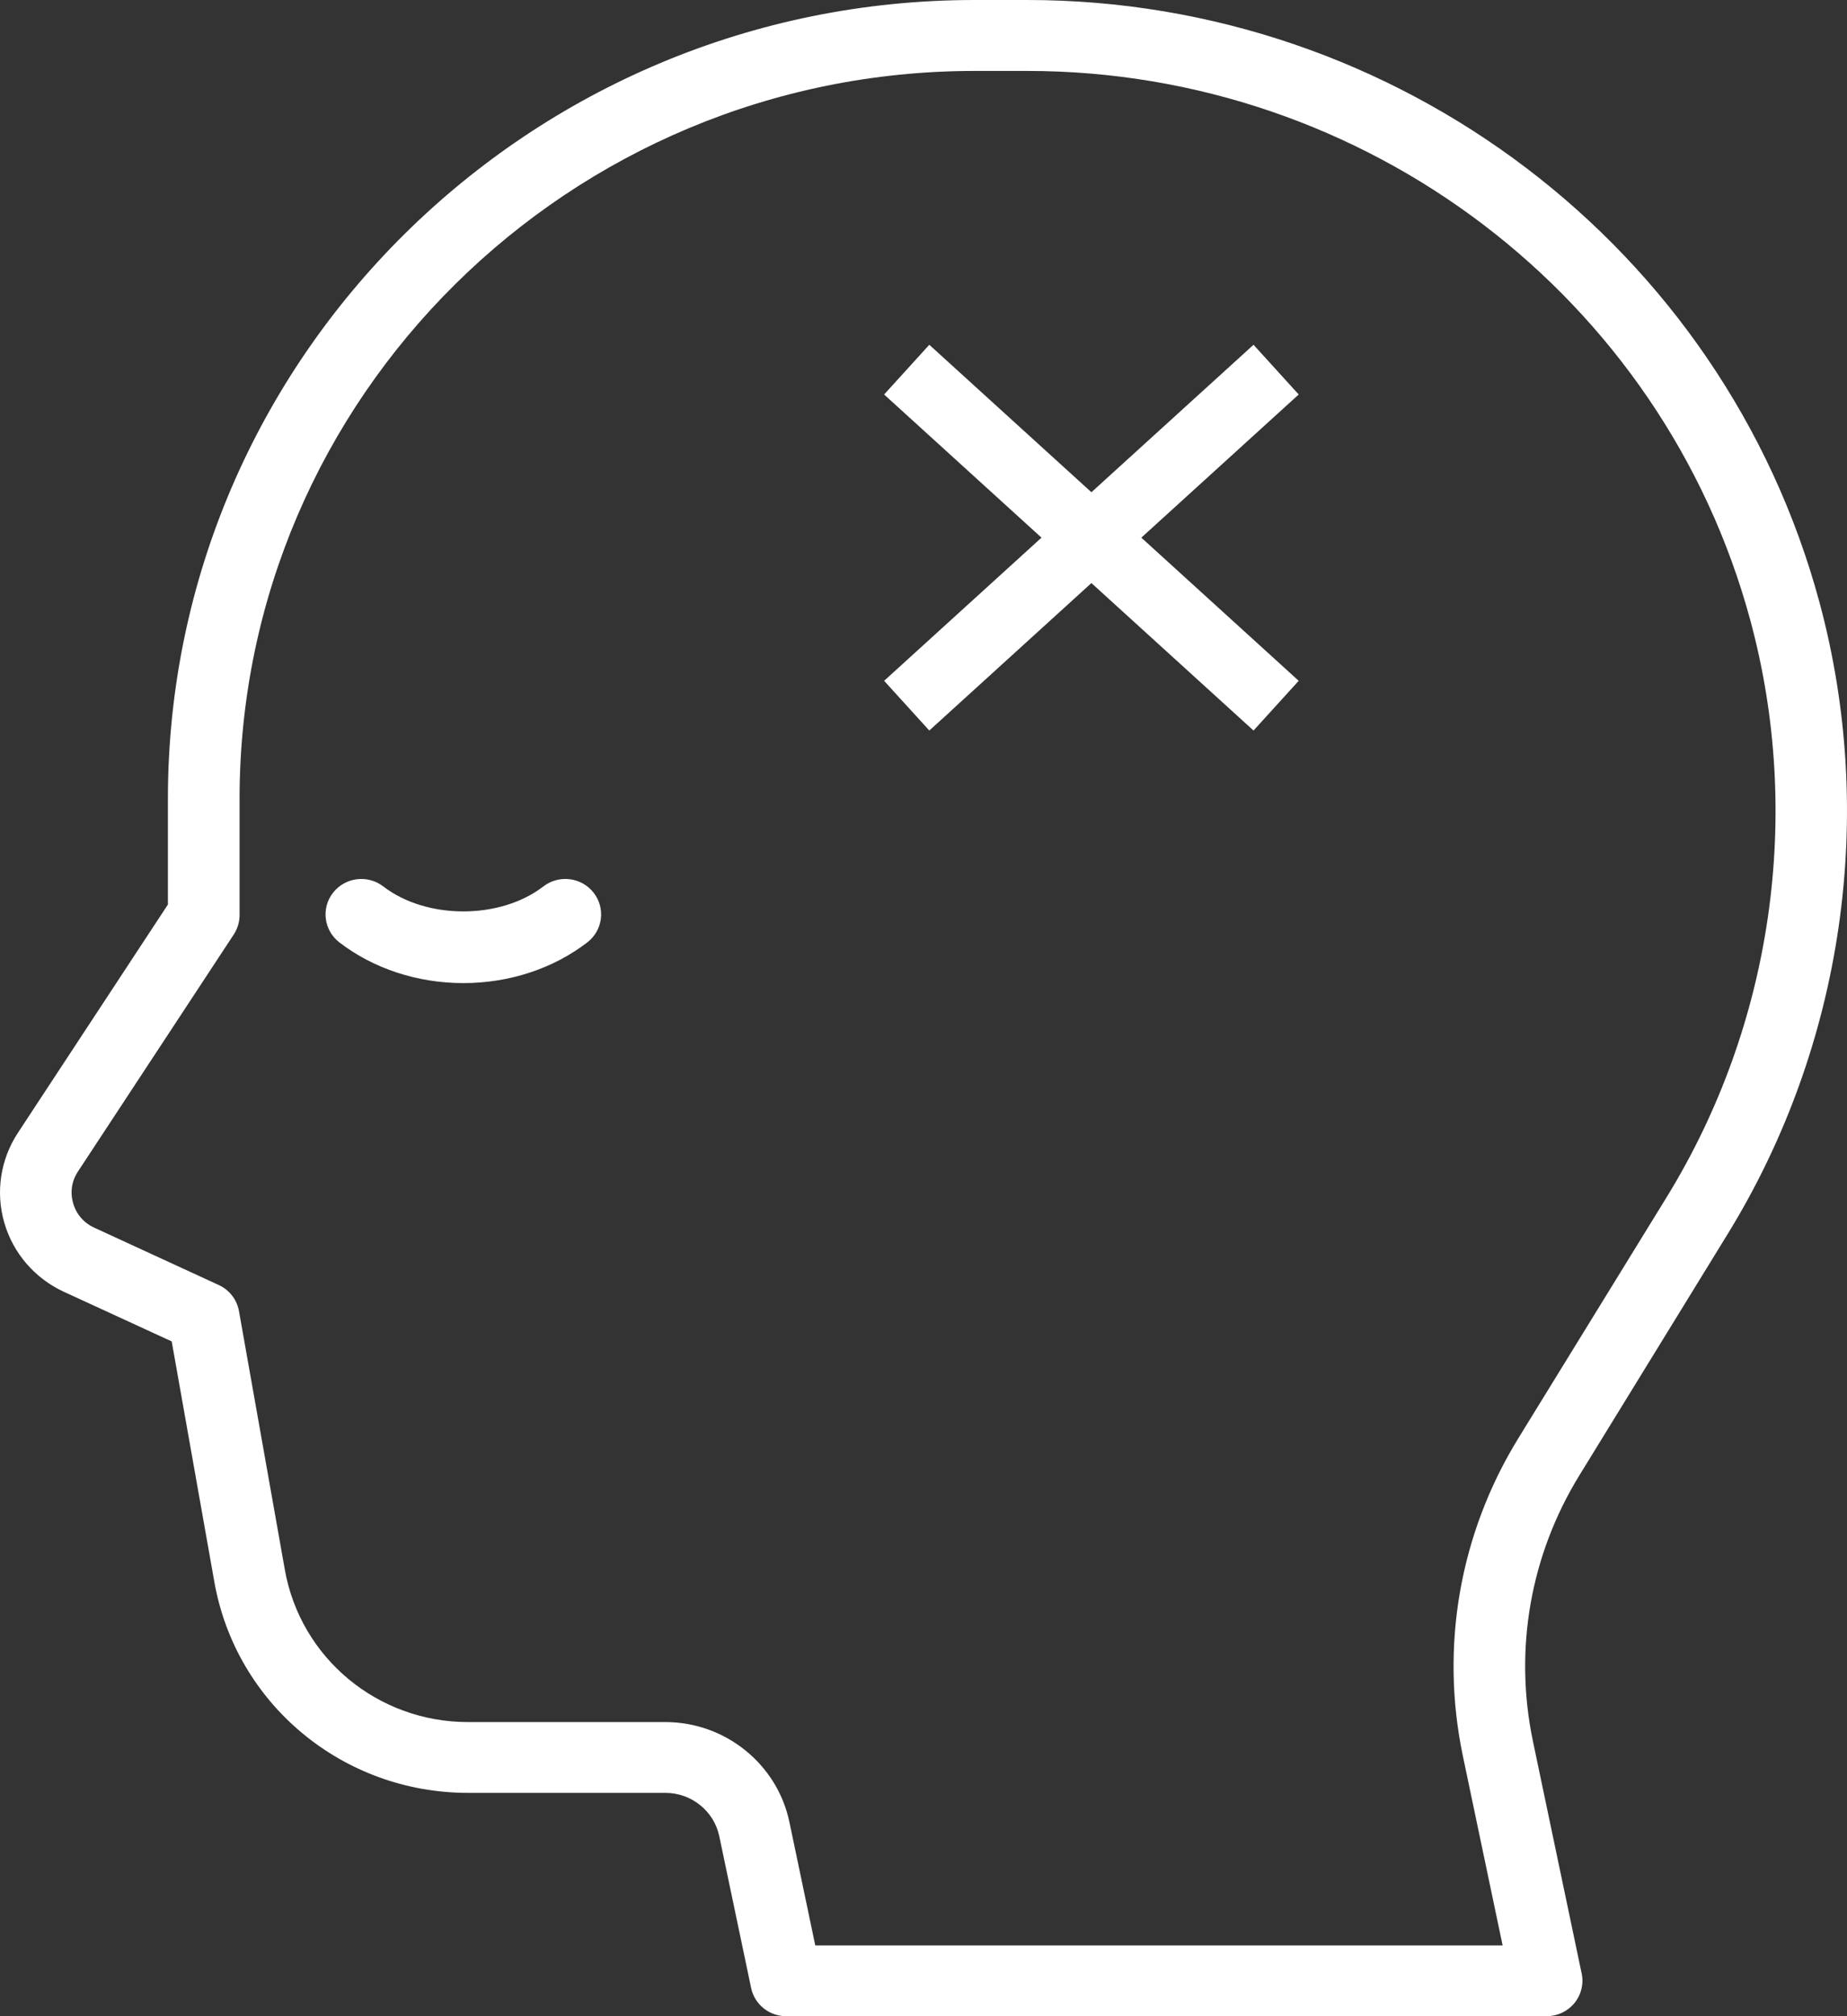 <svg xmlns="http://www.w3.org/2000/svg" width="55" height="60" viewBox="0 0 55 60" fill="none"><rect x="0" y="0" width="55" height="60" fill="#333333" stroke="none"/><path d="M51.45 36.718C54.898 31.11 55.892 24.257 54.178 17.916C51.325 7.367 41.627 0 30.591 0H29.018C15.774 0 5 10.661 5 23.766V26.918L0.534 33.71C0.013 34.502 -0.136 35.478 0.128 36.387C0.391 37.296 1.039 38.046 1.905 38.444L5.113 39.919L6.383 47.077C7.029 50.714 10.206 53.354 13.939 53.354H19.818C20.589 53.354 21.261 53.896 21.418 54.641L22.367 59.161C22.47 59.65 22.906 60 23.411 60H46.056C46.376 60 46.68 59.857 46.882 59.611C47.085 59.365 47.165 59.041 47.099 58.731L45.65 51.829C45.076 49.098 45.567 46.283 47.033 43.901L51.45 36.718ZM45.21 42.806C43.464 45.646 42.879 49.003 43.562 52.26L44.745 57.893H24.277L23.505 54.214C23.143 52.496 21.594 51.247 19.818 51.247H13.939C11.244 51.247 8.949 49.341 8.482 46.714L7.116 39.016C7.055 38.676 6.832 38.387 6.516 38.242L2.806 36.534C2.494 36.391 2.273 36.133 2.178 35.807C2.084 35.481 2.134 35.146 2.322 34.862L6.962 27.808C7.073 27.638 7.134 27.437 7.134 27.234V23.768C7.134 11.826 16.953 2.111 29.021 2.111H30.594C40.666 2.111 49.519 8.835 52.122 18.462C53.687 24.25 52.779 30.505 49.632 35.623L45.21 42.806ZM17.675 26.564C18.037 27.024 17.954 27.686 17.489 28.044C16.473 28.826 15.163 29.256 13.798 29.256C12.431 29.256 11.121 28.825 10.105 28.044C9.641 27.686 9.557 27.023 9.919 26.564C10.282 26.103 10.951 26.023 11.414 26.38C12.7 27.37 14.893 27.37 16.179 26.38C16.644 26.022 17.313 26.103 17.675 26.564Z" fill="white"></path><path d="M27 11L38 21" stroke="white" stroke-width="2"></path><path d="M38 11L27 21" stroke="white" stroke-width="2"></path></svg>